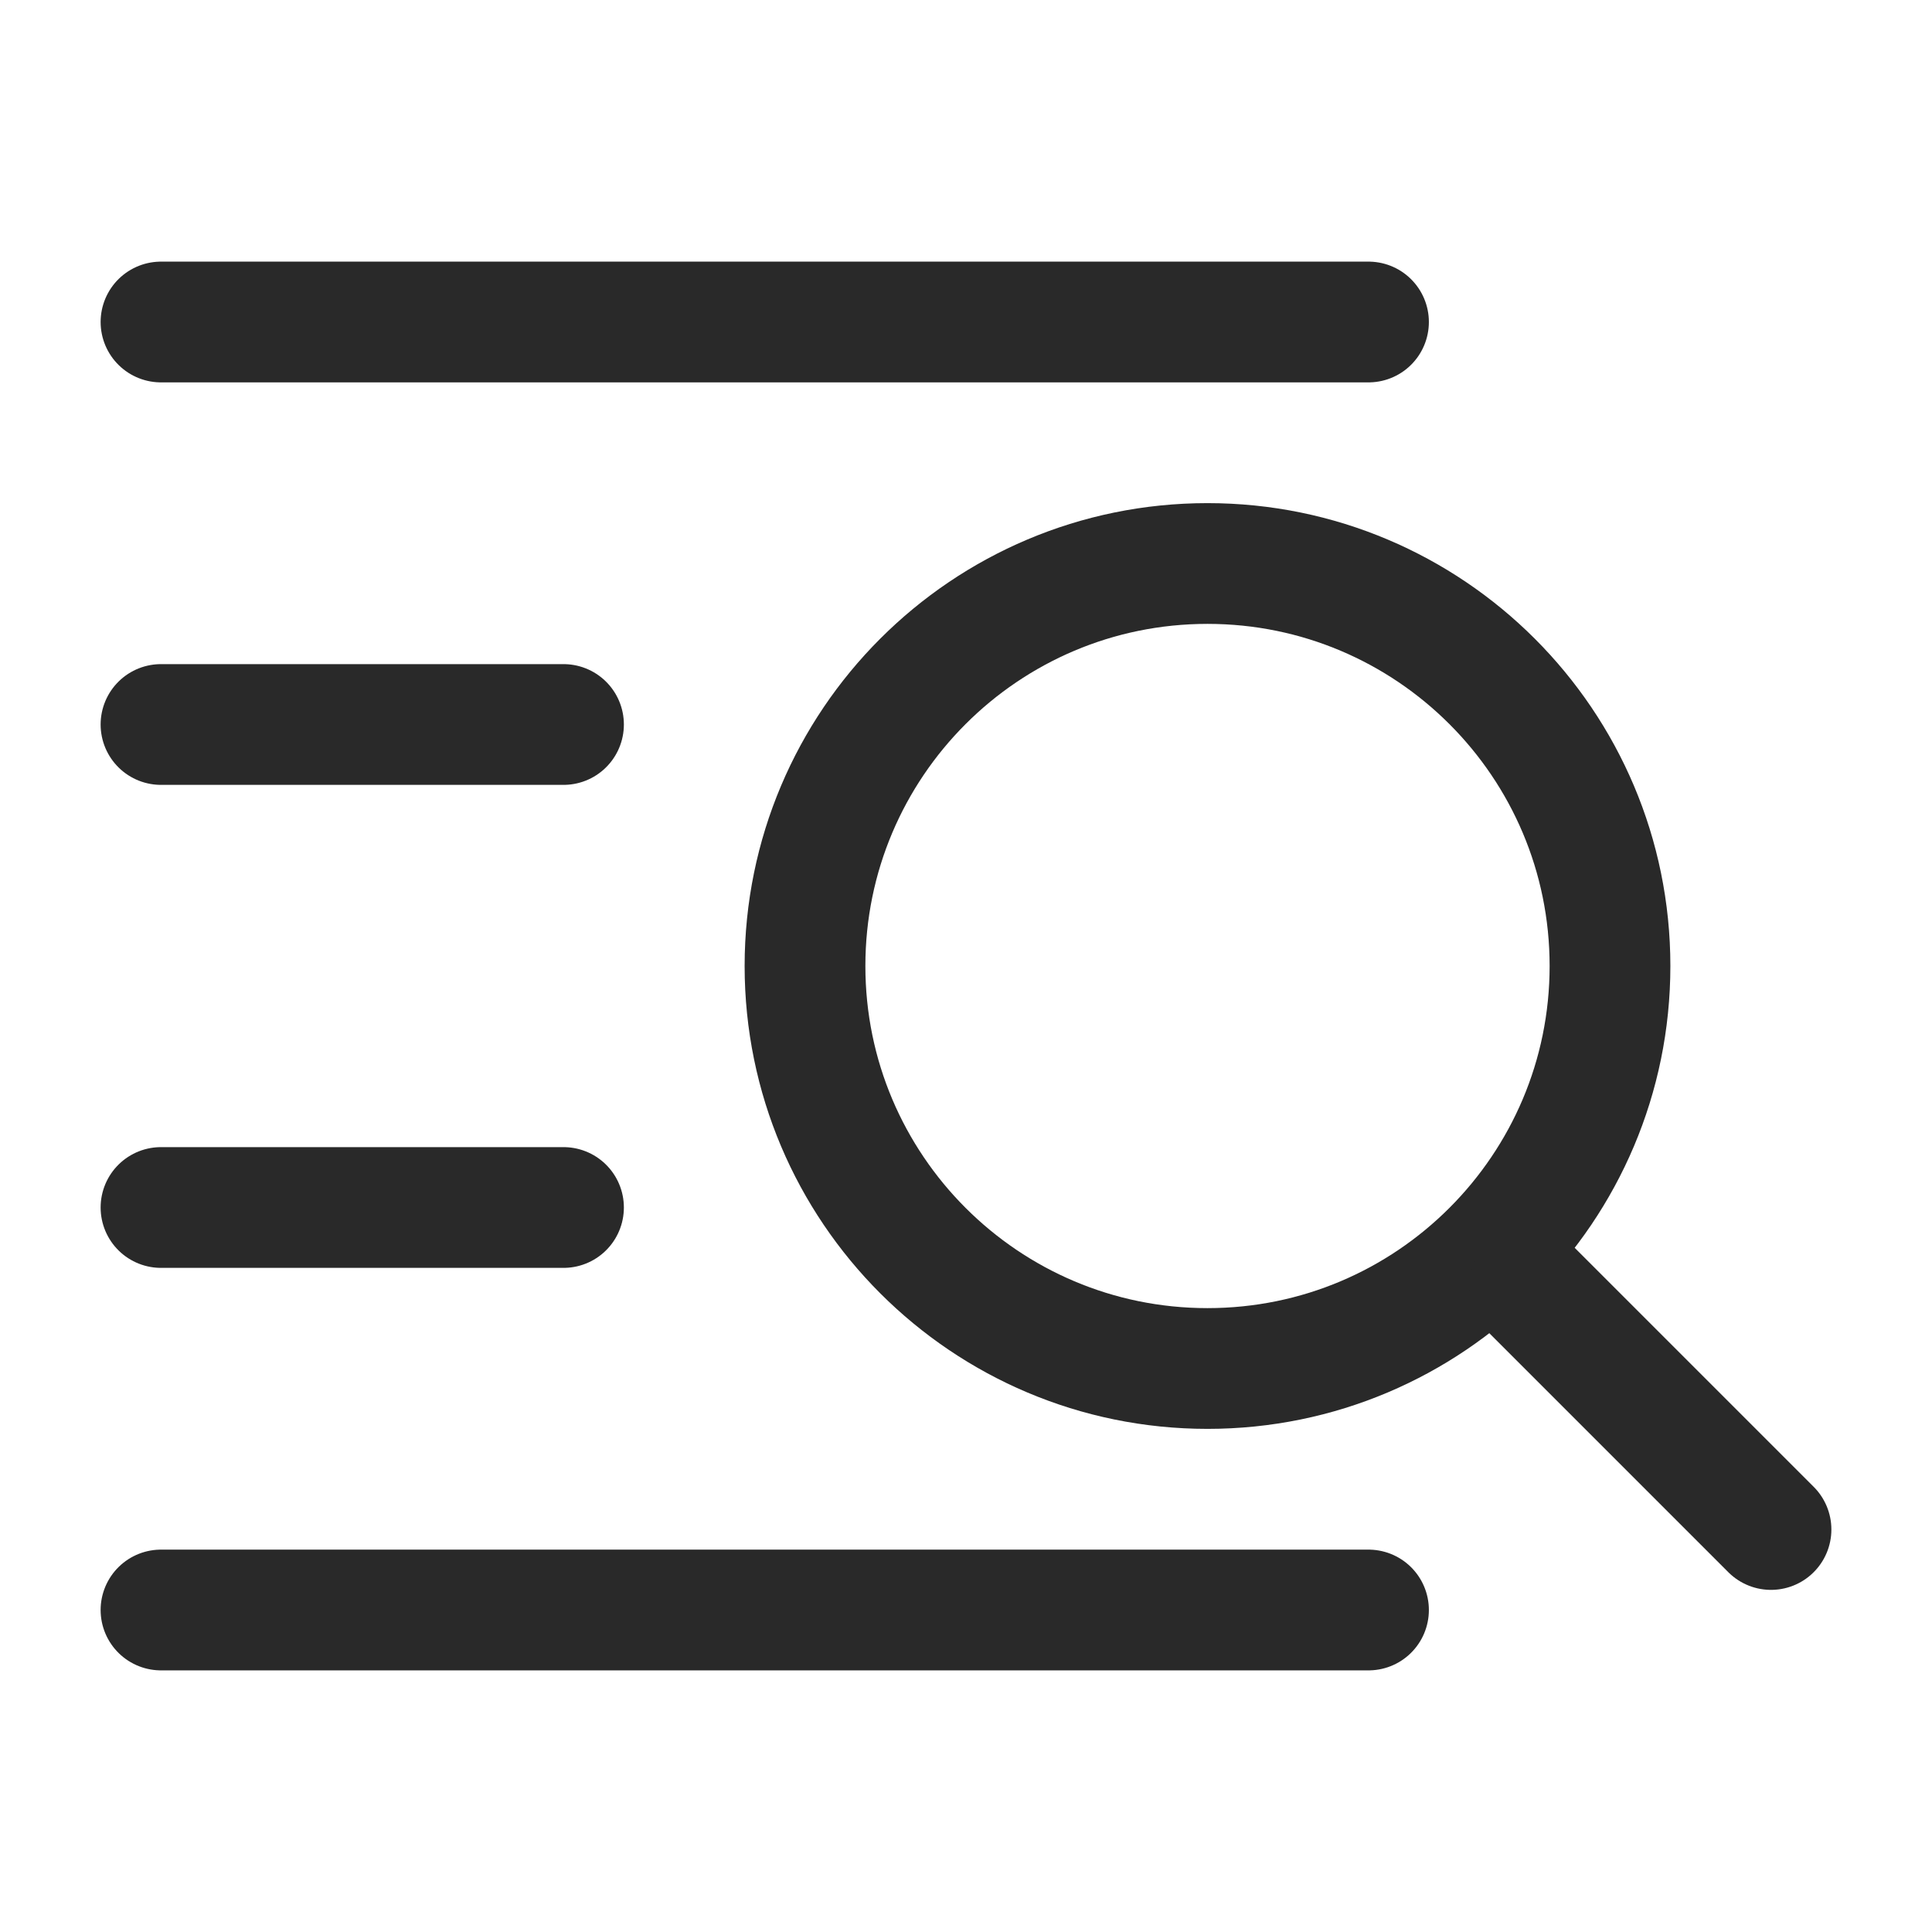 <svg width="24" height="24" viewBox="0 0 24 24" fill="none" xmlns="http://www.w3.org/2000/svg">
<g clip-path="url(#clip0_554_6035)">
<g clip-path="url(#clip1_554_6035)">
<path d="M17 20H2" stroke="#292929" stroke-width="1.5" stroke-linecap="round" stroke-linejoin="round"/>
<path d="M7 15H2" stroke="#292929" stroke-width="1.5" stroke-linecap="round" stroke-linejoin="round"/>
<path d="M7 9H2" stroke="#292929" stroke-width="1.5" stroke-linecap="round" stroke-linejoin="round"/>
<path d="M17 4H2" stroke="#292929" stroke-width="1.5" stroke-linecap="round" stroke-linejoin="round"/>
<path d="M15 17C17.761 17 20 14.761 20 12C20 9.239 17.761 7 15 7C12.239 7 10 9.239 10 12C10 14.761 12.239 17 15 17Z" stroke="#292929" stroke-width="1.5" stroke-linecap="round" stroke-linejoin="round"/>
<path d="M22 19L19 16" stroke="#292929" stroke-width="1.5" stroke-linecap="round" stroke-linejoin="round"/>
</g>
</g>
<defs>
<clipPath id="clip0_554_6035">
<rect width="24" height="24" fill="white"/>
</clipPath>
<clipPath id="clip1_554_6035">
<rect width="24" height="24" fill="white"/>
</clipPath>
</defs>
</svg>
